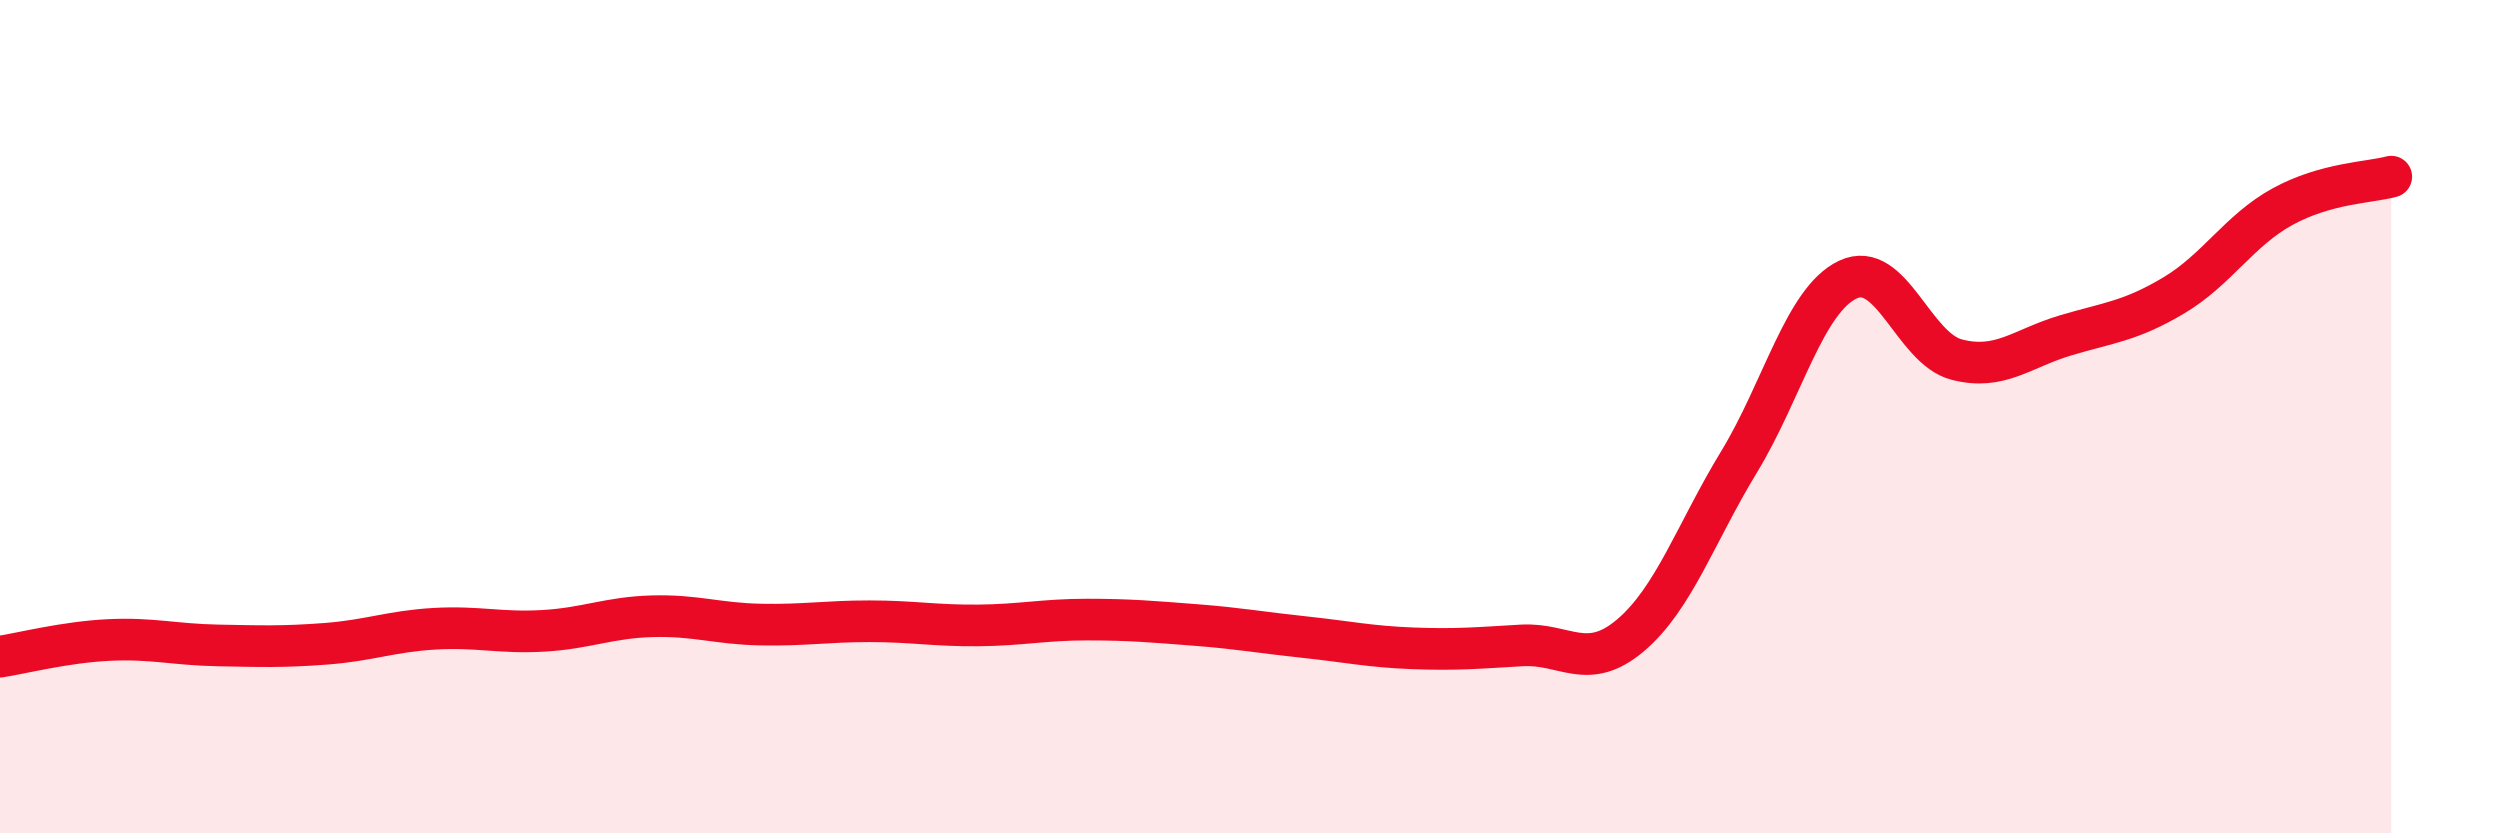 
    <svg width="60" height="20" viewBox="0 0 60 20" xmlns="http://www.w3.org/2000/svg">
      <path
        d="M 0,15.76 C 0.52,15.68 1.57,15.41 2.61,15.36 C 3.65,15.31 4.18,15.47 5.22,15.49 C 6.26,15.51 6.79,15.53 7.83,15.45 C 8.87,15.37 9.39,15.15 10.43,15.09 C 11.47,15.03 12,15.2 13.04,15.14 C 14.08,15.08 14.61,14.82 15.65,14.79 C 16.69,14.76 17.22,14.97 18.26,14.99 C 19.3,15.01 19.83,14.91 20.87,14.91 C 21.91,14.91 22.44,15.02 23.48,15.01 C 24.52,15 25.05,14.87 26.09,14.87 C 27.13,14.87 27.66,14.92 28.7,15 C 29.74,15.08 30.26,15.18 31.3,15.29 C 32.34,15.4 32.87,15.52 33.91,15.56 C 34.95,15.6 35.48,15.55 36.52,15.49 C 37.56,15.43 38.09,16.13 39.13,15.25 C 40.17,14.37 40.7,12.79 41.74,11.08 C 42.78,9.37 43.31,7.2 44.35,6.71 C 45.39,6.22 45.92,8.36 46.96,8.63 C 48,8.9 48.53,8.36 49.57,8.05 C 50.61,7.74 51.13,7.71 52.17,7.09 C 53.21,6.47 53.74,5.53 54.78,4.96 C 55.82,4.39 56.87,4.38 57.39,4.24L57.39 20L0 20Z"
        fill="#EB0A25"
        opacity="0.1"
        stroke-linecap="round"
        stroke-linejoin="round"
      />
      <path
        d="M 0,15.76 C 0.52,15.68 1.57,15.41 2.61,15.36 C 3.65,15.31 4.18,15.47 5.22,15.49 C 6.26,15.51 6.79,15.53 7.83,15.45 C 8.87,15.37 9.39,15.15 10.43,15.09 C 11.47,15.03 12,15.2 13.04,15.14 C 14.08,15.08 14.61,14.82 15.65,14.79 C 16.69,14.76 17.22,14.97 18.26,14.99 C 19.3,15.01 19.83,14.91 20.87,14.91 C 21.91,14.91 22.44,15.02 23.48,15.01 C 24.52,15 25.05,14.87 26.09,14.87 C 27.13,14.87 27.66,14.92 28.7,15 C 29.74,15.08 30.26,15.18 31.3,15.29 C 32.34,15.4 32.87,15.52 33.91,15.56 C 34.95,15.6 35.48,15.55 36.52,15.49 C 37.56,15.43 38.09,16.13 39.13,15.25 C 40.17,14.37 40.7,12.79 41.74,11.08 C 42.78,9.37 43.31,7.2 44.35,6.71 C 45.39,6.22 45.92,8.36 46.96,8.63 C 48,8.9 48.53,8.36 49.57,8.05 C 50.61,7.74 51.13,7.71 52.17,7.09 C 53.21,6.47 53.74,5.53 54.78,4.96 C 55.82,4.39 56.87,4.38 57.39,4.24"
        stroke="#EB0A25"
        stroke-width="1"
        fill="none"
        stroke-linecap="round"
        stroke-linejoin="round"
      />
    </svg>
  
